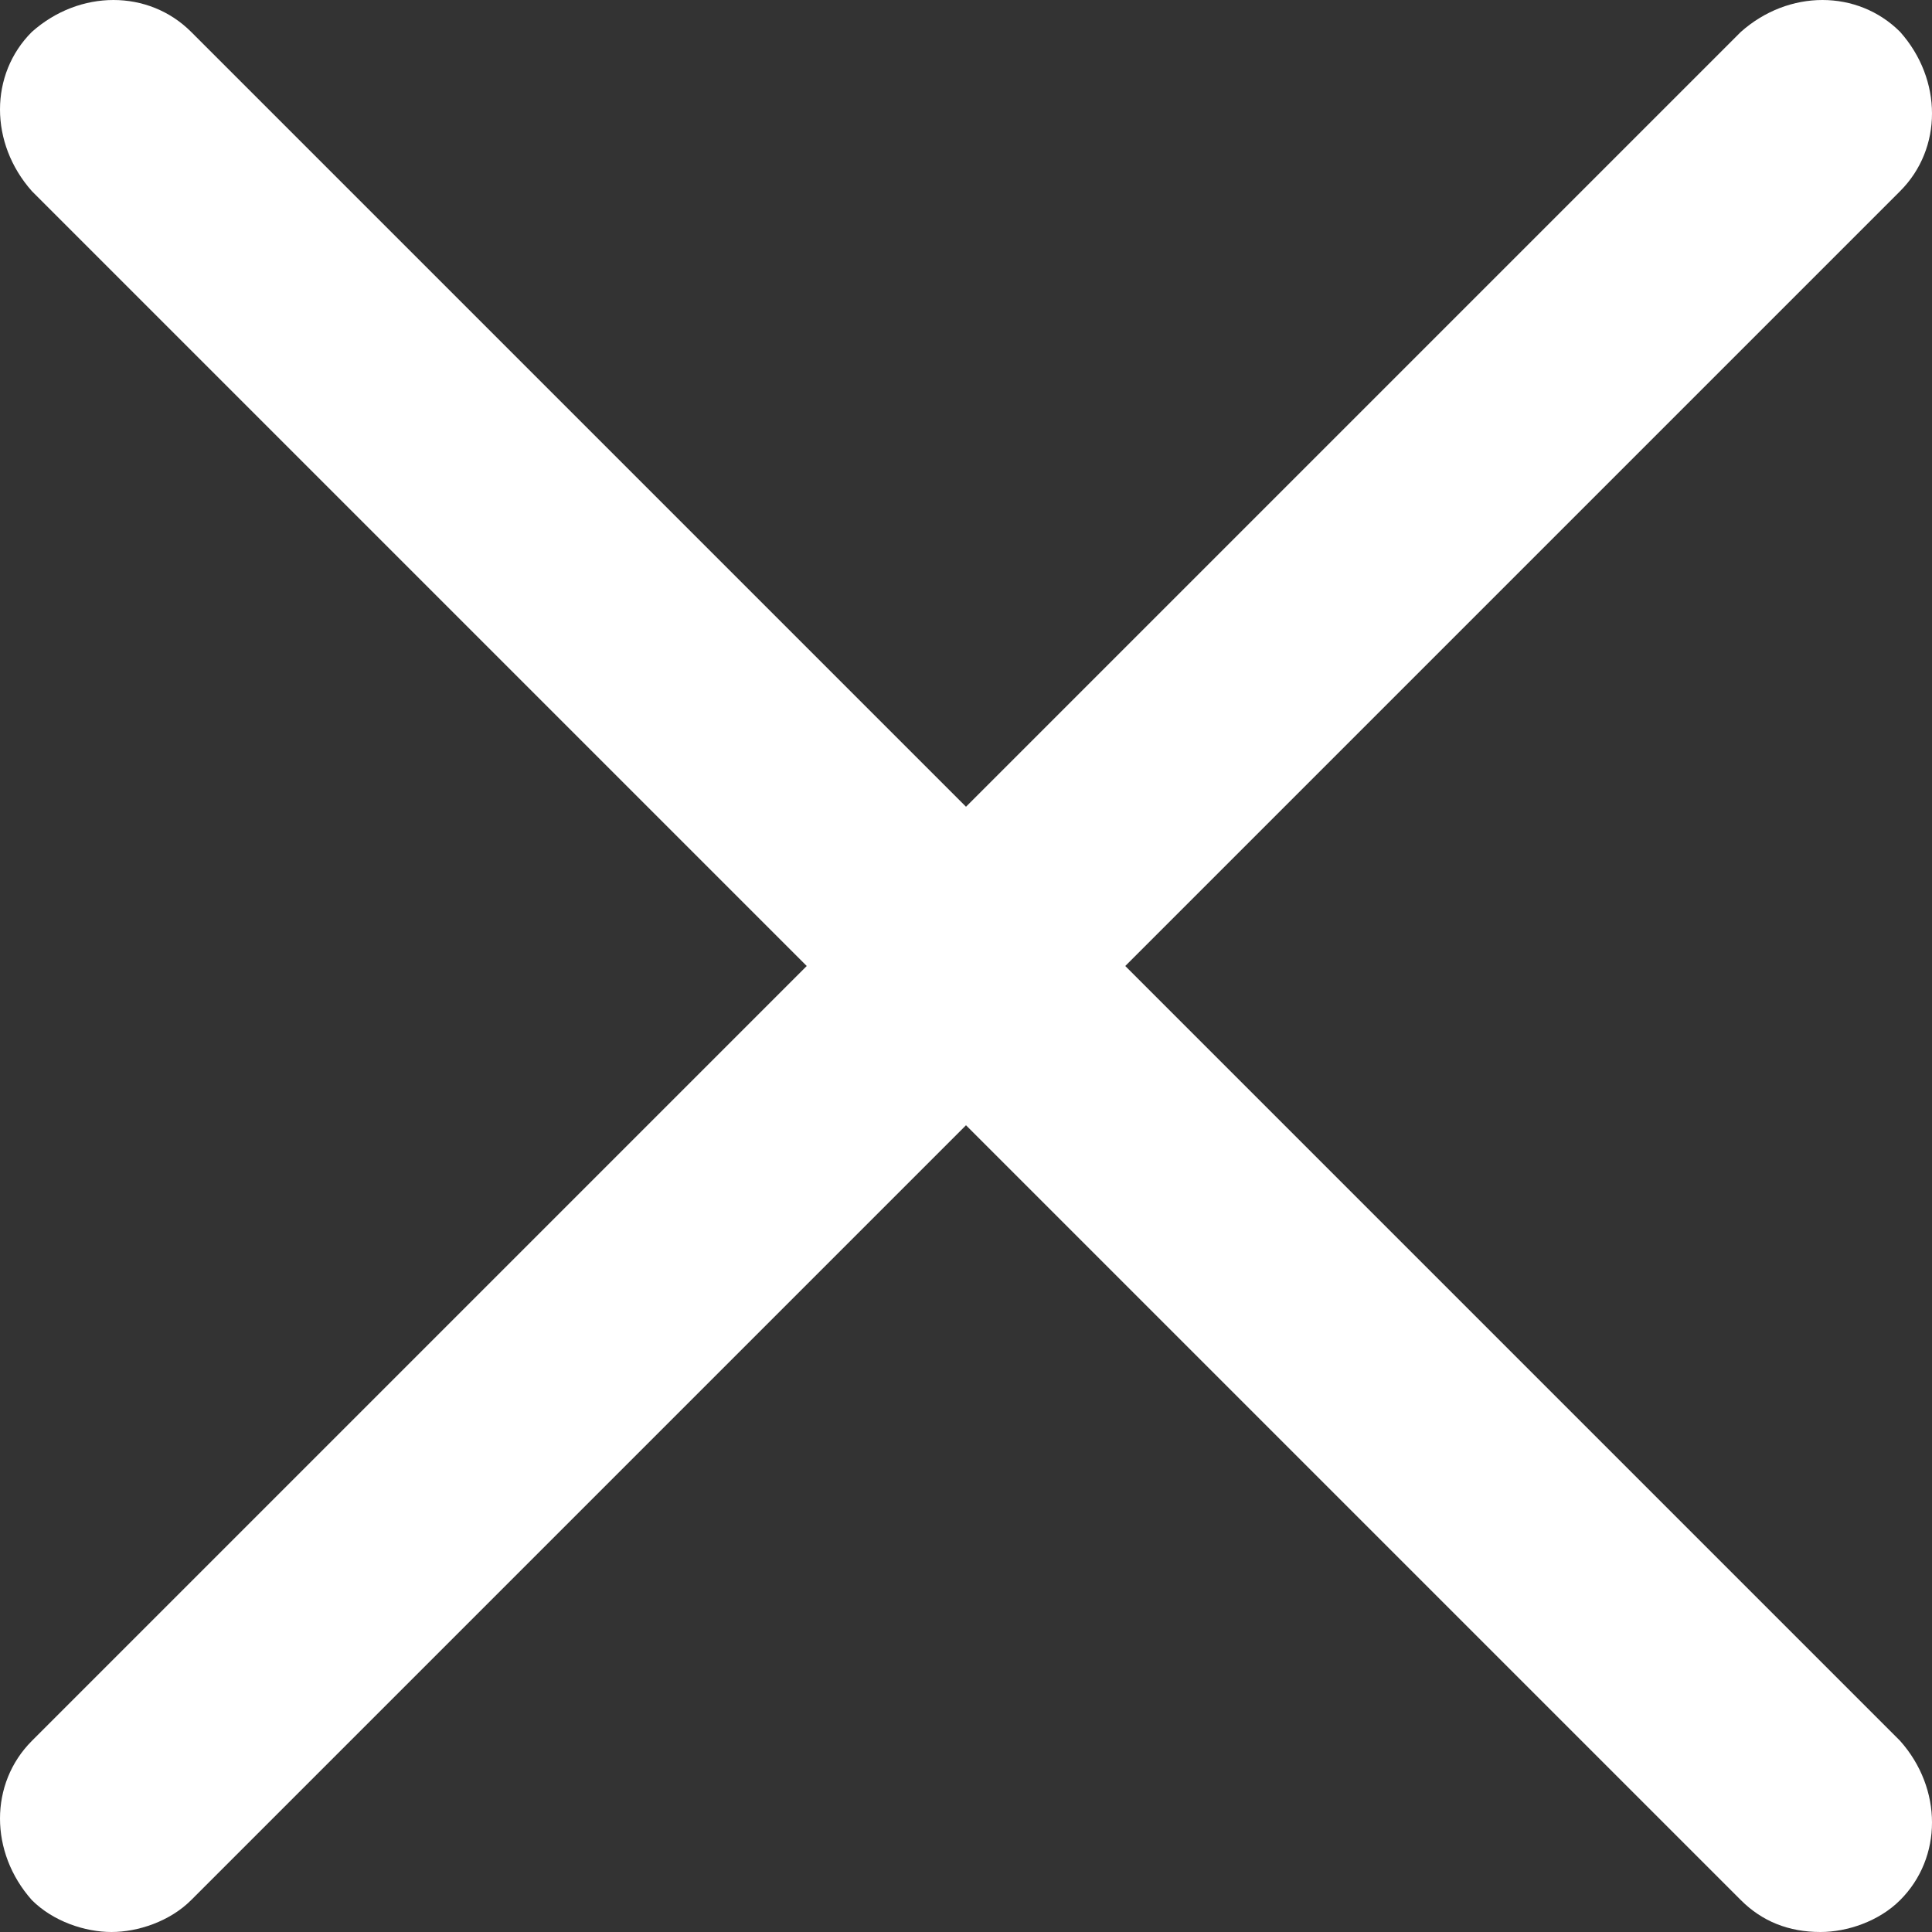 <svg width="14" height="14" viewBox="0 0 14 14" fill="none" xmlns="http://www.w3.org/2000/svg">
<rect x="0" y="0" width="14" height="14" fill="#333333" stroke="none"/>
<path d="M8.154 7L13.769 1.385C14.077 1.077 14.077 0.577 13.769 0.231C13.461 -0.077 12.961 -0.077 12.615 0.231L7 5.846L1.385 0.231C1.077 -0.077 0.577 -0.077 0.231 0.231C-0.077 0.538 -0.077 1.038 0.231 1.385L5.846 7L0.231 12.615C-0.077 12.923 -0.077 13.423 0.231 13.769C0.385 13.923 0.615 14 0.808 14C1 14 1.231 13.923 1.385 13.769L7 8.154L12.615 13.769C12.769 13.923 12.961 14 13.192 14C13.385 14 13.615 13.923 13.769 13.769C14.077 13.461 14.077 12.961 13.769 12.615L8.154 7Z" fill="white"/>
</svg>
